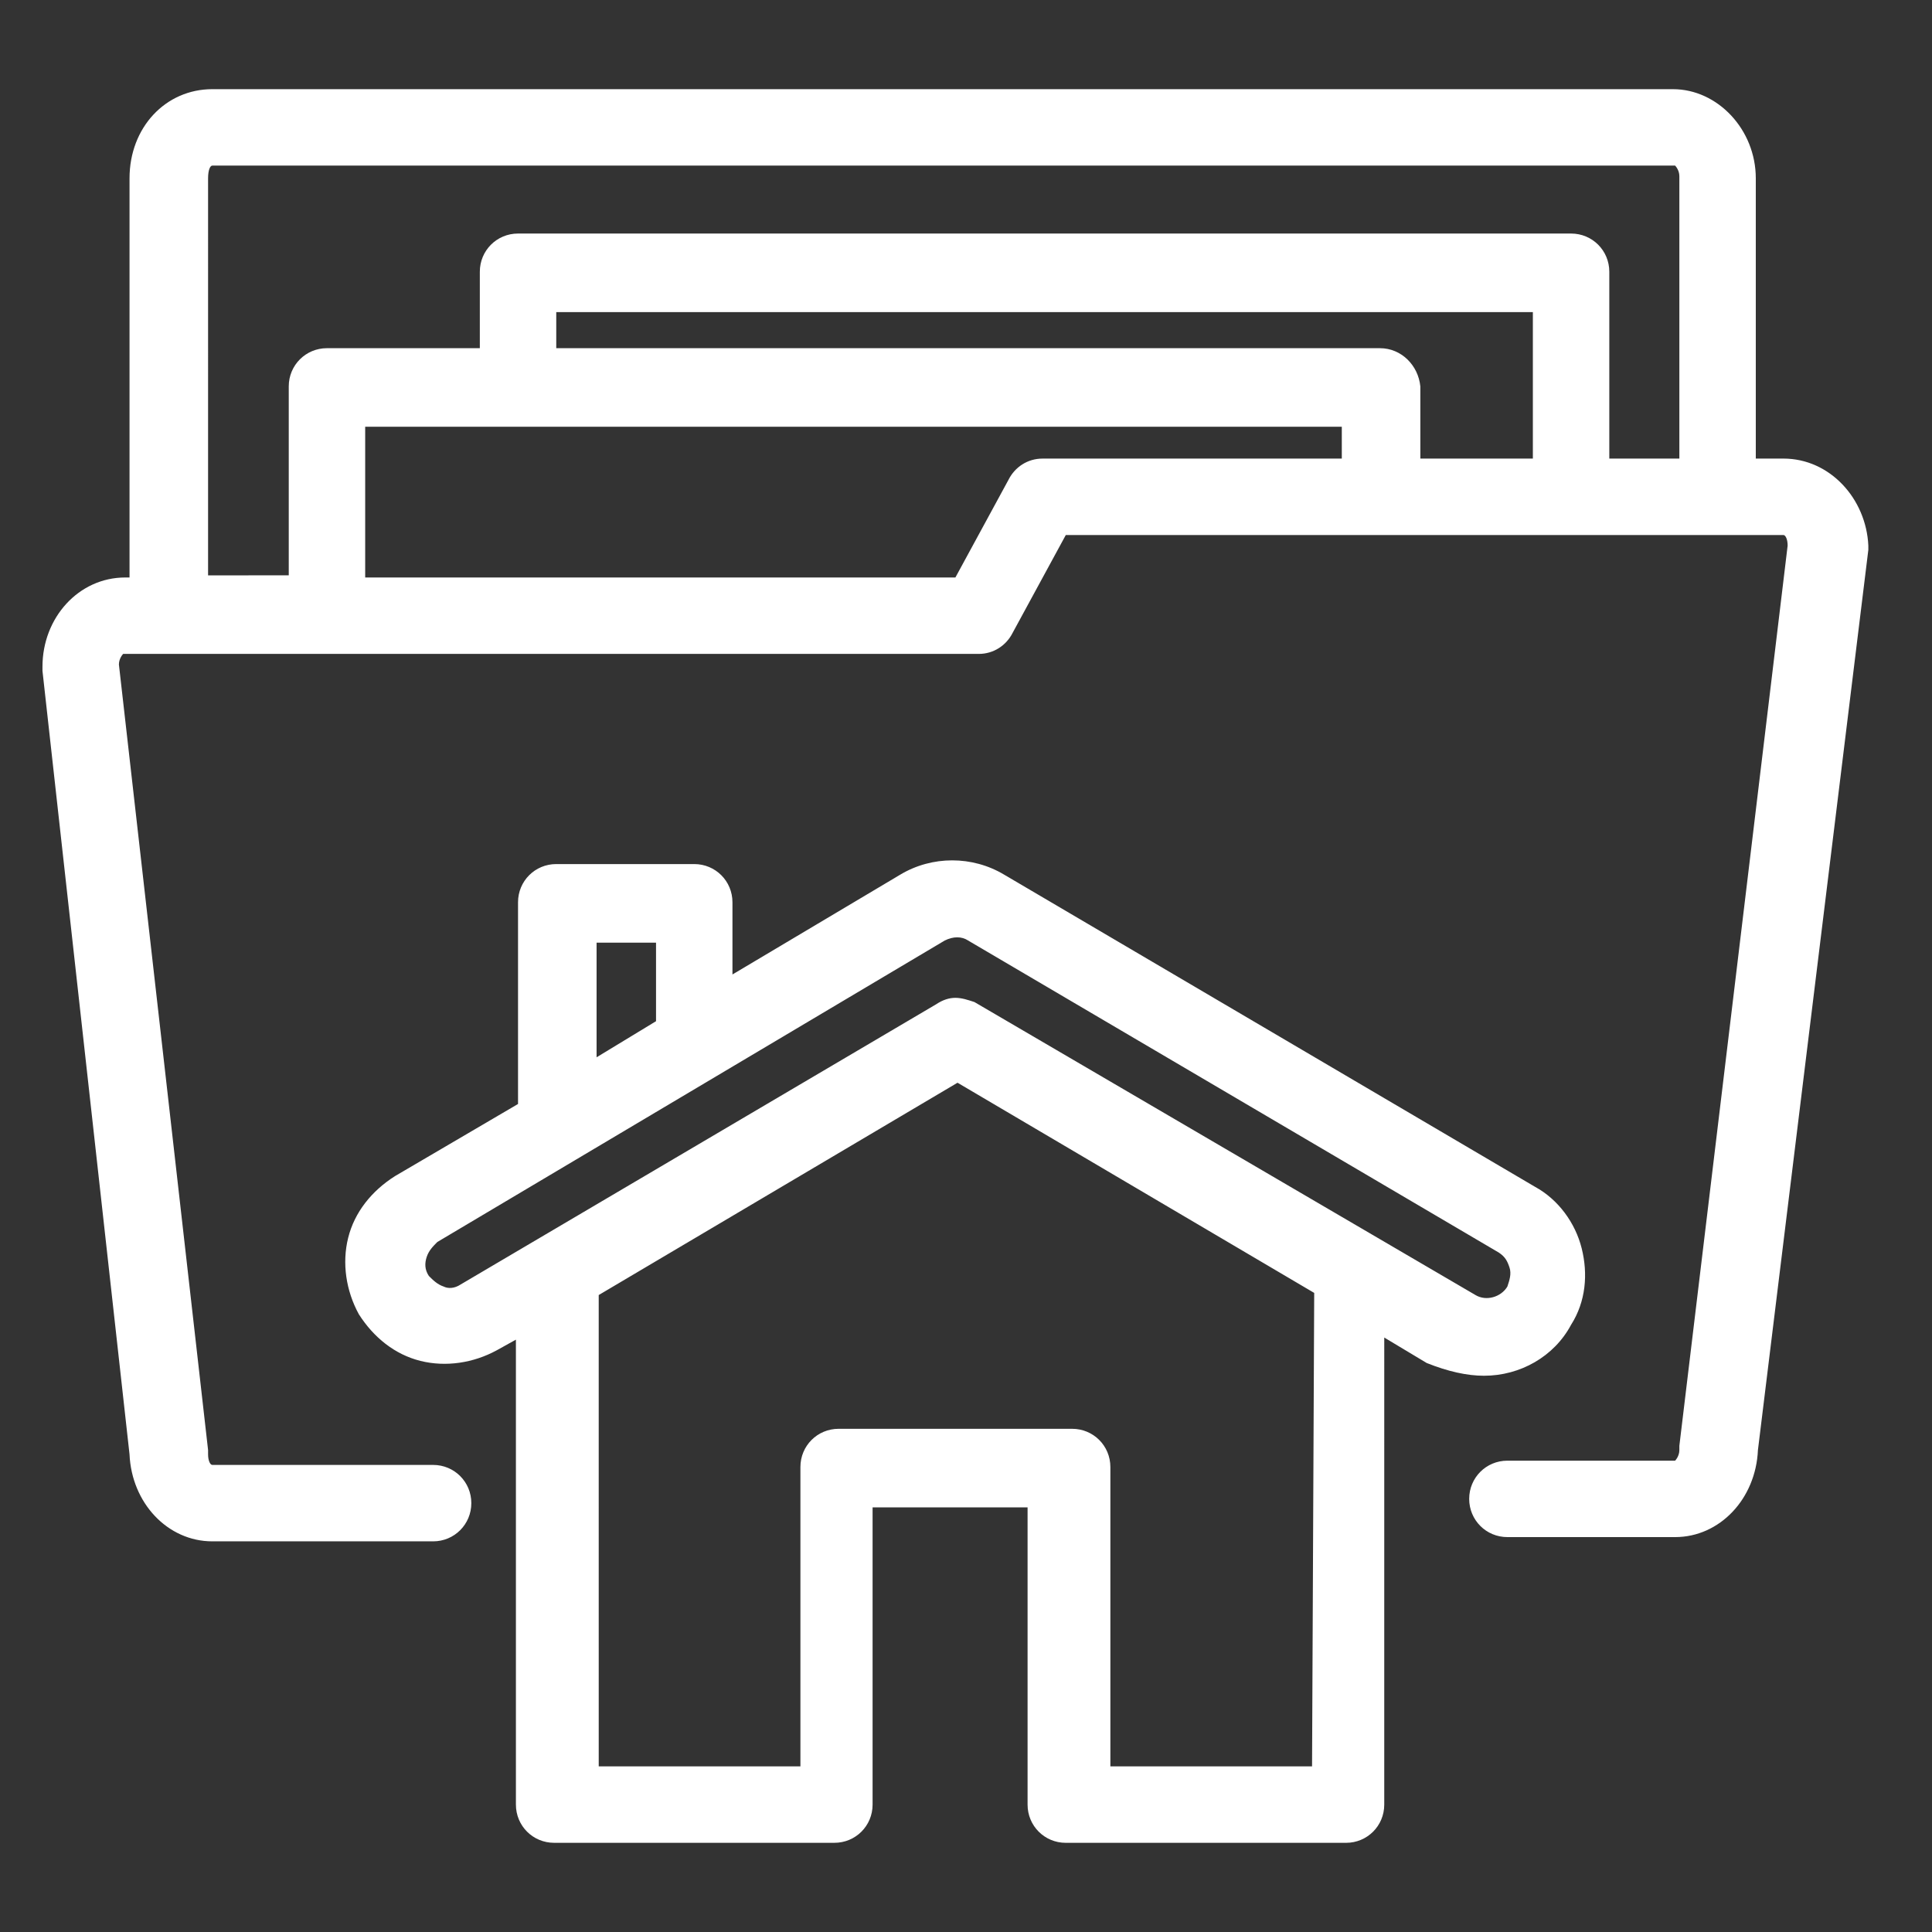 <?xml version="1.0" encoding="UTF-8"?>
<svg width="1200pt" height="1200pt" version="1.1" viewBox="0 0 1200 1200" xmlns="http://www.w3.org/2000/svg">
 <rect x="0" y="0" width="1200" height="1200" fill="#333333" stroke="none"/>
 <g fill="#FFFFFF">
  <path d="m921.76 854.5c22.418 0 43.516-11.867 54.066-31.648 9.23-14.504 10.551-31.648 6.594-47.473-3.957-15.824-14.504-30.328-29.012-38.242l-329.67-193.85c-19.781-11.867-44.836-11.867-64.617 0l-104.18 61.977v-44.836c0-13.188-10.551-23.734-23.734-23.734h-85.715c-13.188 0-23.734 10.551-23.734 23.734v125.28l-76.484 44.836c-14.504 9.23-25.055 22.418-29.012 38.242s-1.32 32.969 6.594 47.473c9.23 14.504 22.418 25.055 38.242 29.012 15.824 3.957 32.969 1.32 47.473-6.594l11.867-6.594 0.004 288.79c0 13.188 10.551 23.734 23.734 23.734h174.07c13.188 0 23.734-10.551 23.734-23.734v-184.61h96.266v184.62c0 13.188 10.551 23.734 23.734 23.734h174.07c13.188 0 23.734-10.551 23.734-23.734l0.004-290.11 26.375 15.824c13.184 5.273 25.051 7.91 35.602 7.91zm-551.21-269.01h36.922v48.793l-36.922 22.418zm-84.398 212.3c-3.957 2.637-7.91 2.637-10.551 1.32-3.957-1.32-6.594-3.957-9.23-6.594-2.637-3.957-2.637-7.91-1.32-11.867 1.32-3.957 3.957-6.594 6.594-9.23l315.16-187.25c5.273-2.637 10.551-2.637 14.504 0l329.67 193.85c3.957 2.637 5.273 5.273 6.594 9.23 1.32 3.957 0 7.91-1.32 11.867-3.957 6.594-13.188 9.23-19.781 5.273l-311.2-181.98c-3.953-1.32-7.91-2.637-11.867-2.637s-7.91 1.32-11.867 3.957zm528.79 299.34h-125.27v-185.94c0-13.188-10.551-23.734-23.734-23.734h-145.05c-13.188 0-23.734 10.551-23.734 23.734v185.93h-125.27l-0.008-292.75 222.86-131.87 221.54 130.55z"/>
  <path d="m1107.7 284.84h-17.145l0.004-174.07c0-30.328-23.734-55.383-51.43-55.383l-907.25-0.004c-29.012 0-51.426 23.738-51.426 55.387v247.91h-2.641c-29.012 0-51.43 25.055-51.43 55.383v2.637l54.066 486.59c1.32 30.328 23.734 54.066 51.43 54.066h137.14c13.188 0 23.734-10.551 23.734-23.734s-10.547-23.734-23.734-23.734h-137.14c-1.32 0-2.637-2.637-2.637-6.594v-2.637l-55.383-487.91c0-3.957 2.637-6.594 2.637-6.594h531.43c9.23 0 17.145-5.273 21.098-13.188l32.969-60.66h445.71c1.32 0 2.637 2.637 2.637 6.594l-67.254 559.12v2.637c0 3.957-2.637 6.594-2.637 6.594h-104.17c-13.188 0-23.734 10.551-23.734 23.734 0 13.188 10.551 23.734 23.734 23.734h104.18c27.691 0 50.109-23.734 51.43-54.066l68.57-559.12v-2.637c-1.32-29.012-23.738-54.066-52.75-54.066zm-978.46-174.07c0-5.273 1.32-7.914 2.637-7.914h908.57s2.637 2.637 2.637 6.594v175.38h-43.516v-116.04c0-13.188-10.551-23.734-23.734-23.734h-654.07c-13.188 0-23.734 10.551-23.734 23.734v47.473h-94.945c-13.188 0-23.734 10.551-23.734 23.734v117.36l-50.113 0.004zm727.91 105.5h-511.65v-22.418h606.59v90.988h-69.891v-44.836c-1.32-13.188-11.871-23.734-25.055-23.734zm-209.67 68.57c-9.23 0-17.145 5.273-21.098 13.188l-32.969 60.656h-366.59v-93.625h606.59v19.781z"/>
 </g>
</svg>
